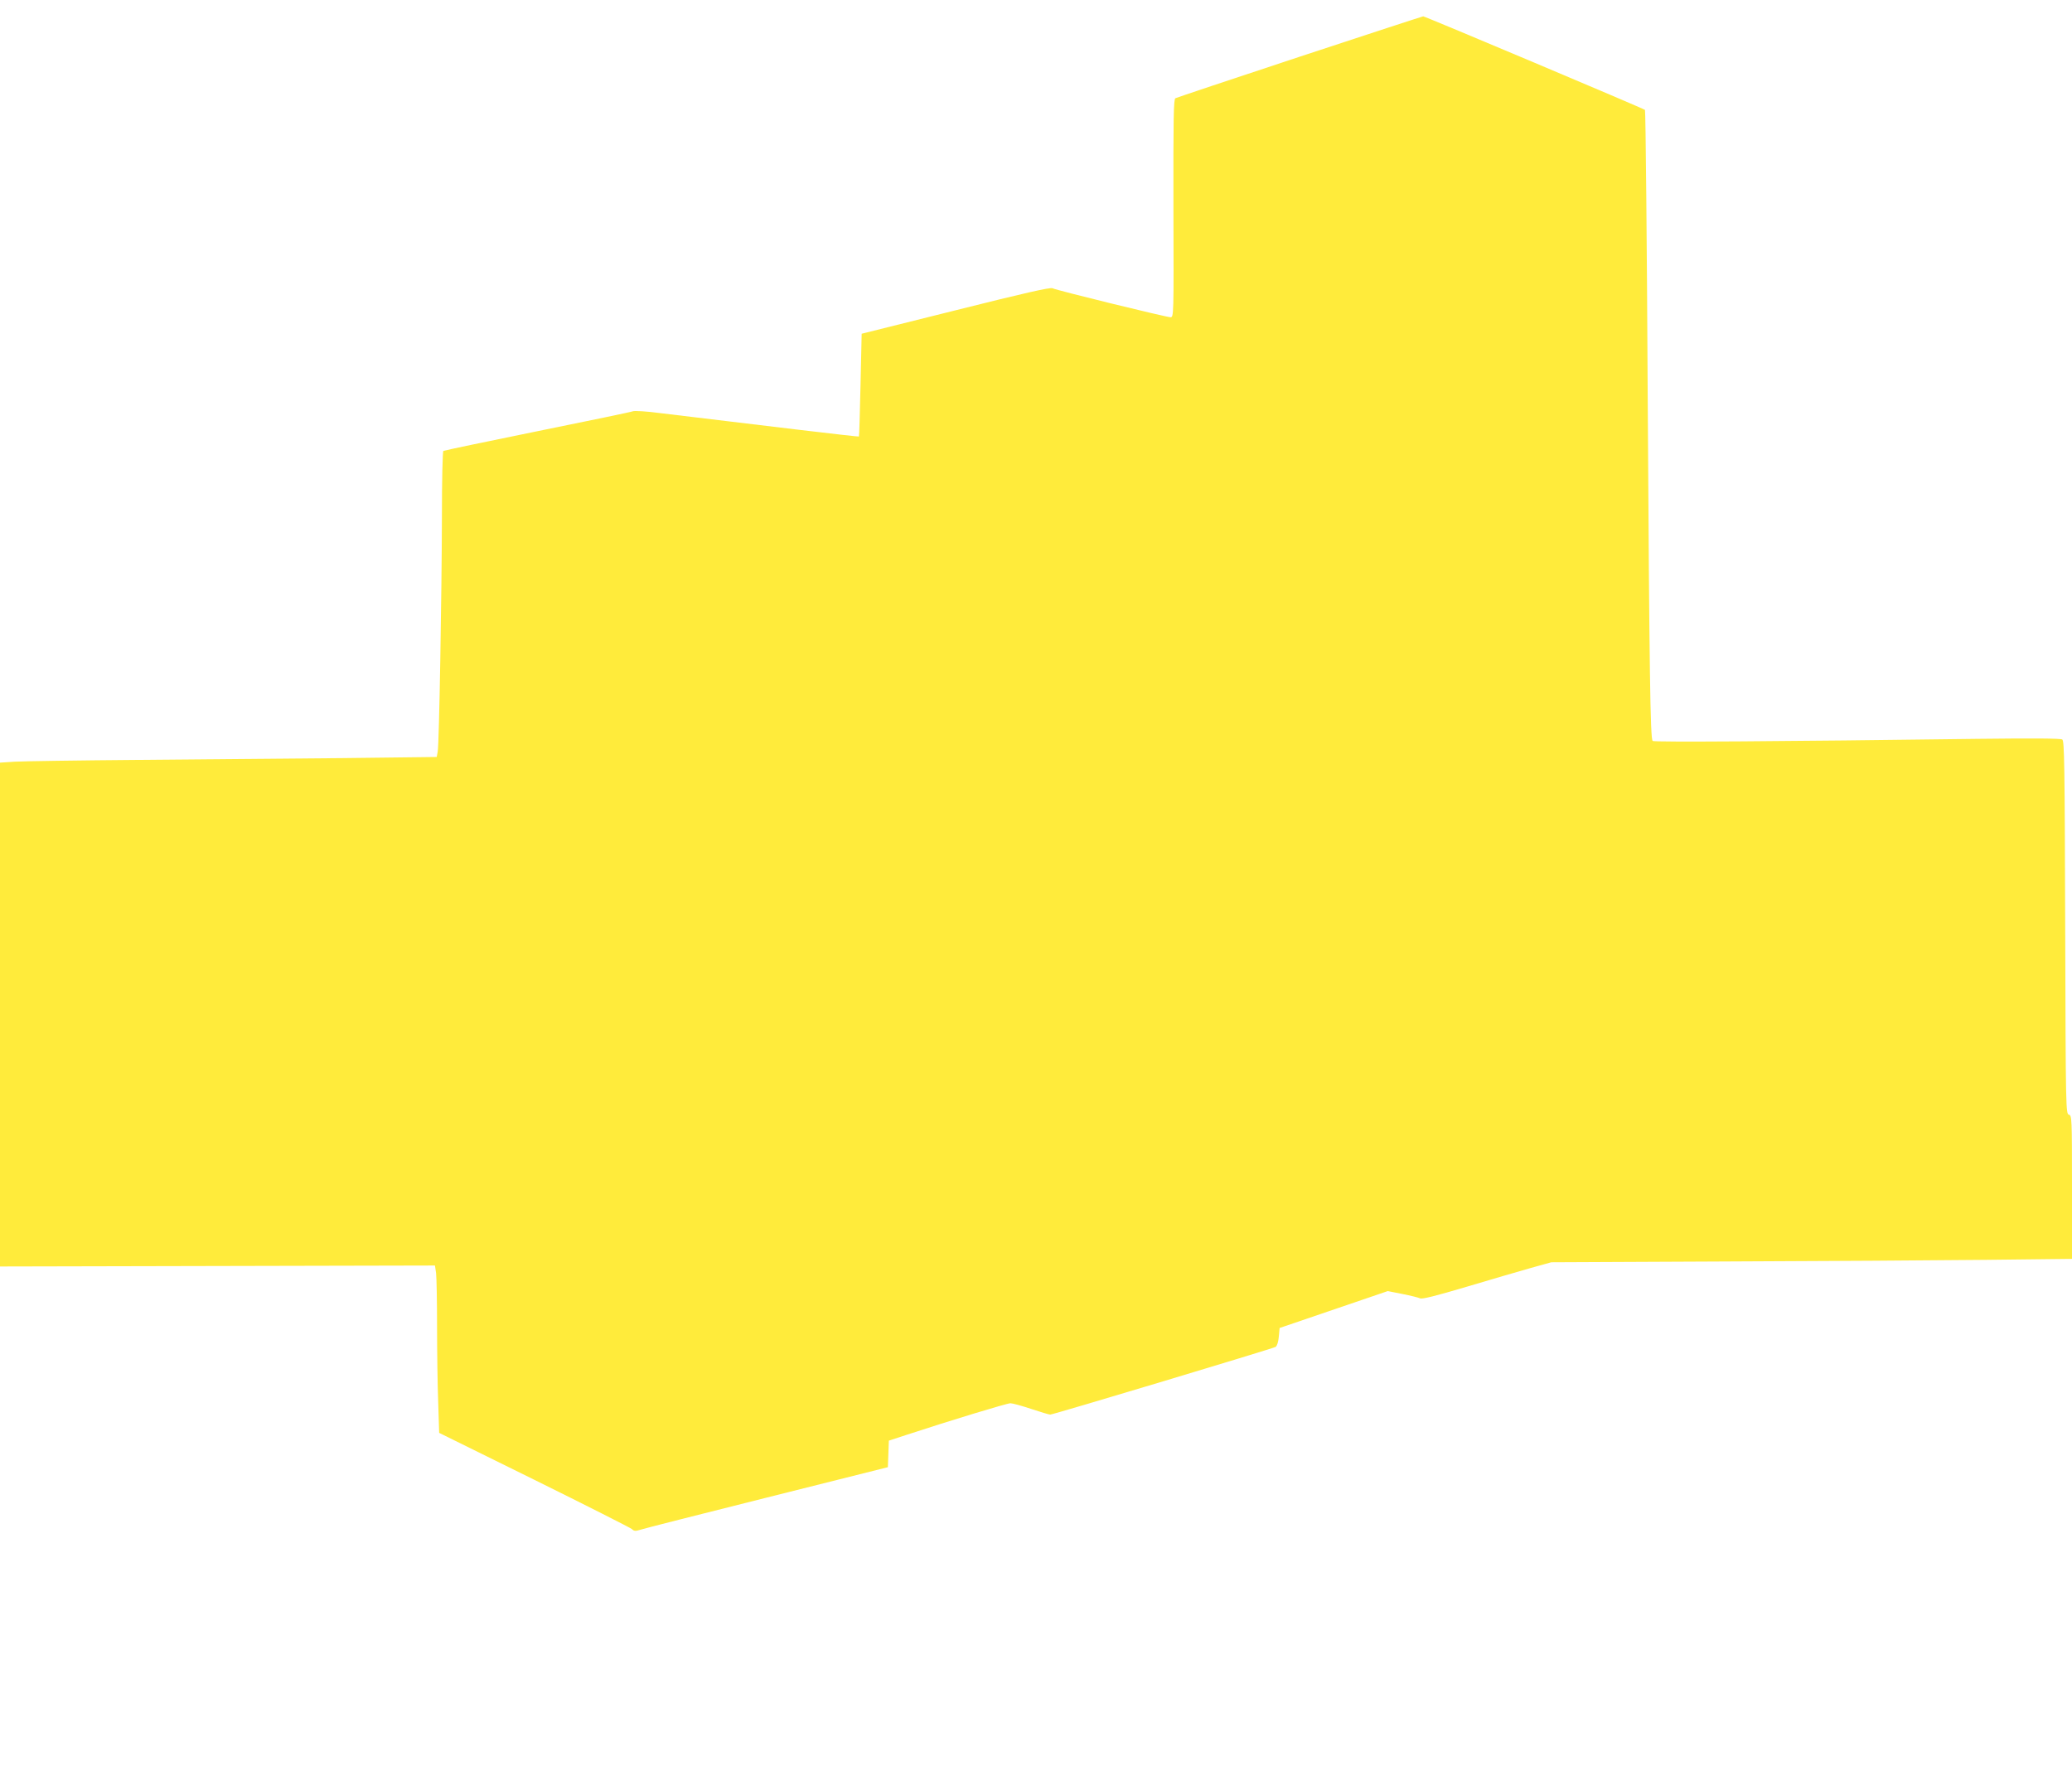 <?xml version="1.0" standalone="no"?>
<!DOCTYPE svg PUBLIC "-//W3C//DTD SVG 20010904//EN"
 "http://www.w3.org/TR/2001/REC-SVG-20010904/DTD/svg10.dtd">
<svg version="1.0" xmlns="http://www.w3.org/2000/svg"
 width="1280pt" height="1100pt" viewBox="0 0 1280 1100"
 preserveAspectRatio="xMidYMid meet">
<g transform="translate(0,1100) scale(0.1,-0.1)"
fill="#ffeb3b" stroke="none">
<path d="M8030 10650 c-415 -137 -761 -253 -769 -257 -11 -7 -13 -118 -12
-681 2 -663 2 -672 -18 -672 -26 0 -707 167 -729 179 -13 7 -176 -30 -598
-136 l-581 -145 -7 -316 c-4 -174 -8 -318 -10 -319 -3 -3 -563 64 -1231 145
-82 11 -157 15 -165 11 -8 -4 -273 -59 -589 -123 -315 -64 -577 -119 -582
-122 -5 -3 -9 -183 -9 -407 -1 -474 -17 -1404 -26 -1451 l-6 -33 -586 -7
c-323 -3 -888 -8 -1257 -11 -369 -3 -712 -8 -763 -11 l-92 -6 0 -1556 0 -1557
1344 3 1343 3 7 -47 c3 -26 6 -173 6 -328 0 -155 3 -366 7 -470 l6 -189 586
-289 c322 -159 594 -297 604 -305 14 -14 23 -14 55 -4 20 7 372 96 782 199
l745 187 3 82 3 82 107 35 c277 91 623 196 644 196 13 0 71 -16 128 -35 57
-19 110 -35 118 -35 19 0 1372 407 1392 418 9 6 17 30 20 63 l5 54 334 114
334 114 91 -18 c50 -10 99 -22 109 -27 12 -6 96 15 285 71 147 44 325 96 396
116 l129 36 1076 5 c592 2 1316 7 1609 10 l532 6 0 443 c0 429 -1 443 -19 448
-19 5 -20 27 -23 1156 -3 1010 -5 1153 -18 1162 -10 7 -177 8 -525 4 -1205
-16 -2000 -21 -2006 -13 -14 21 -20 424 -30 2108 -5 982 -13 1788 -17 1791
-10 9 -1361 579 -1370 578 -4 0 -347 -112 -762 -249z"/>
</g>
</svg>
